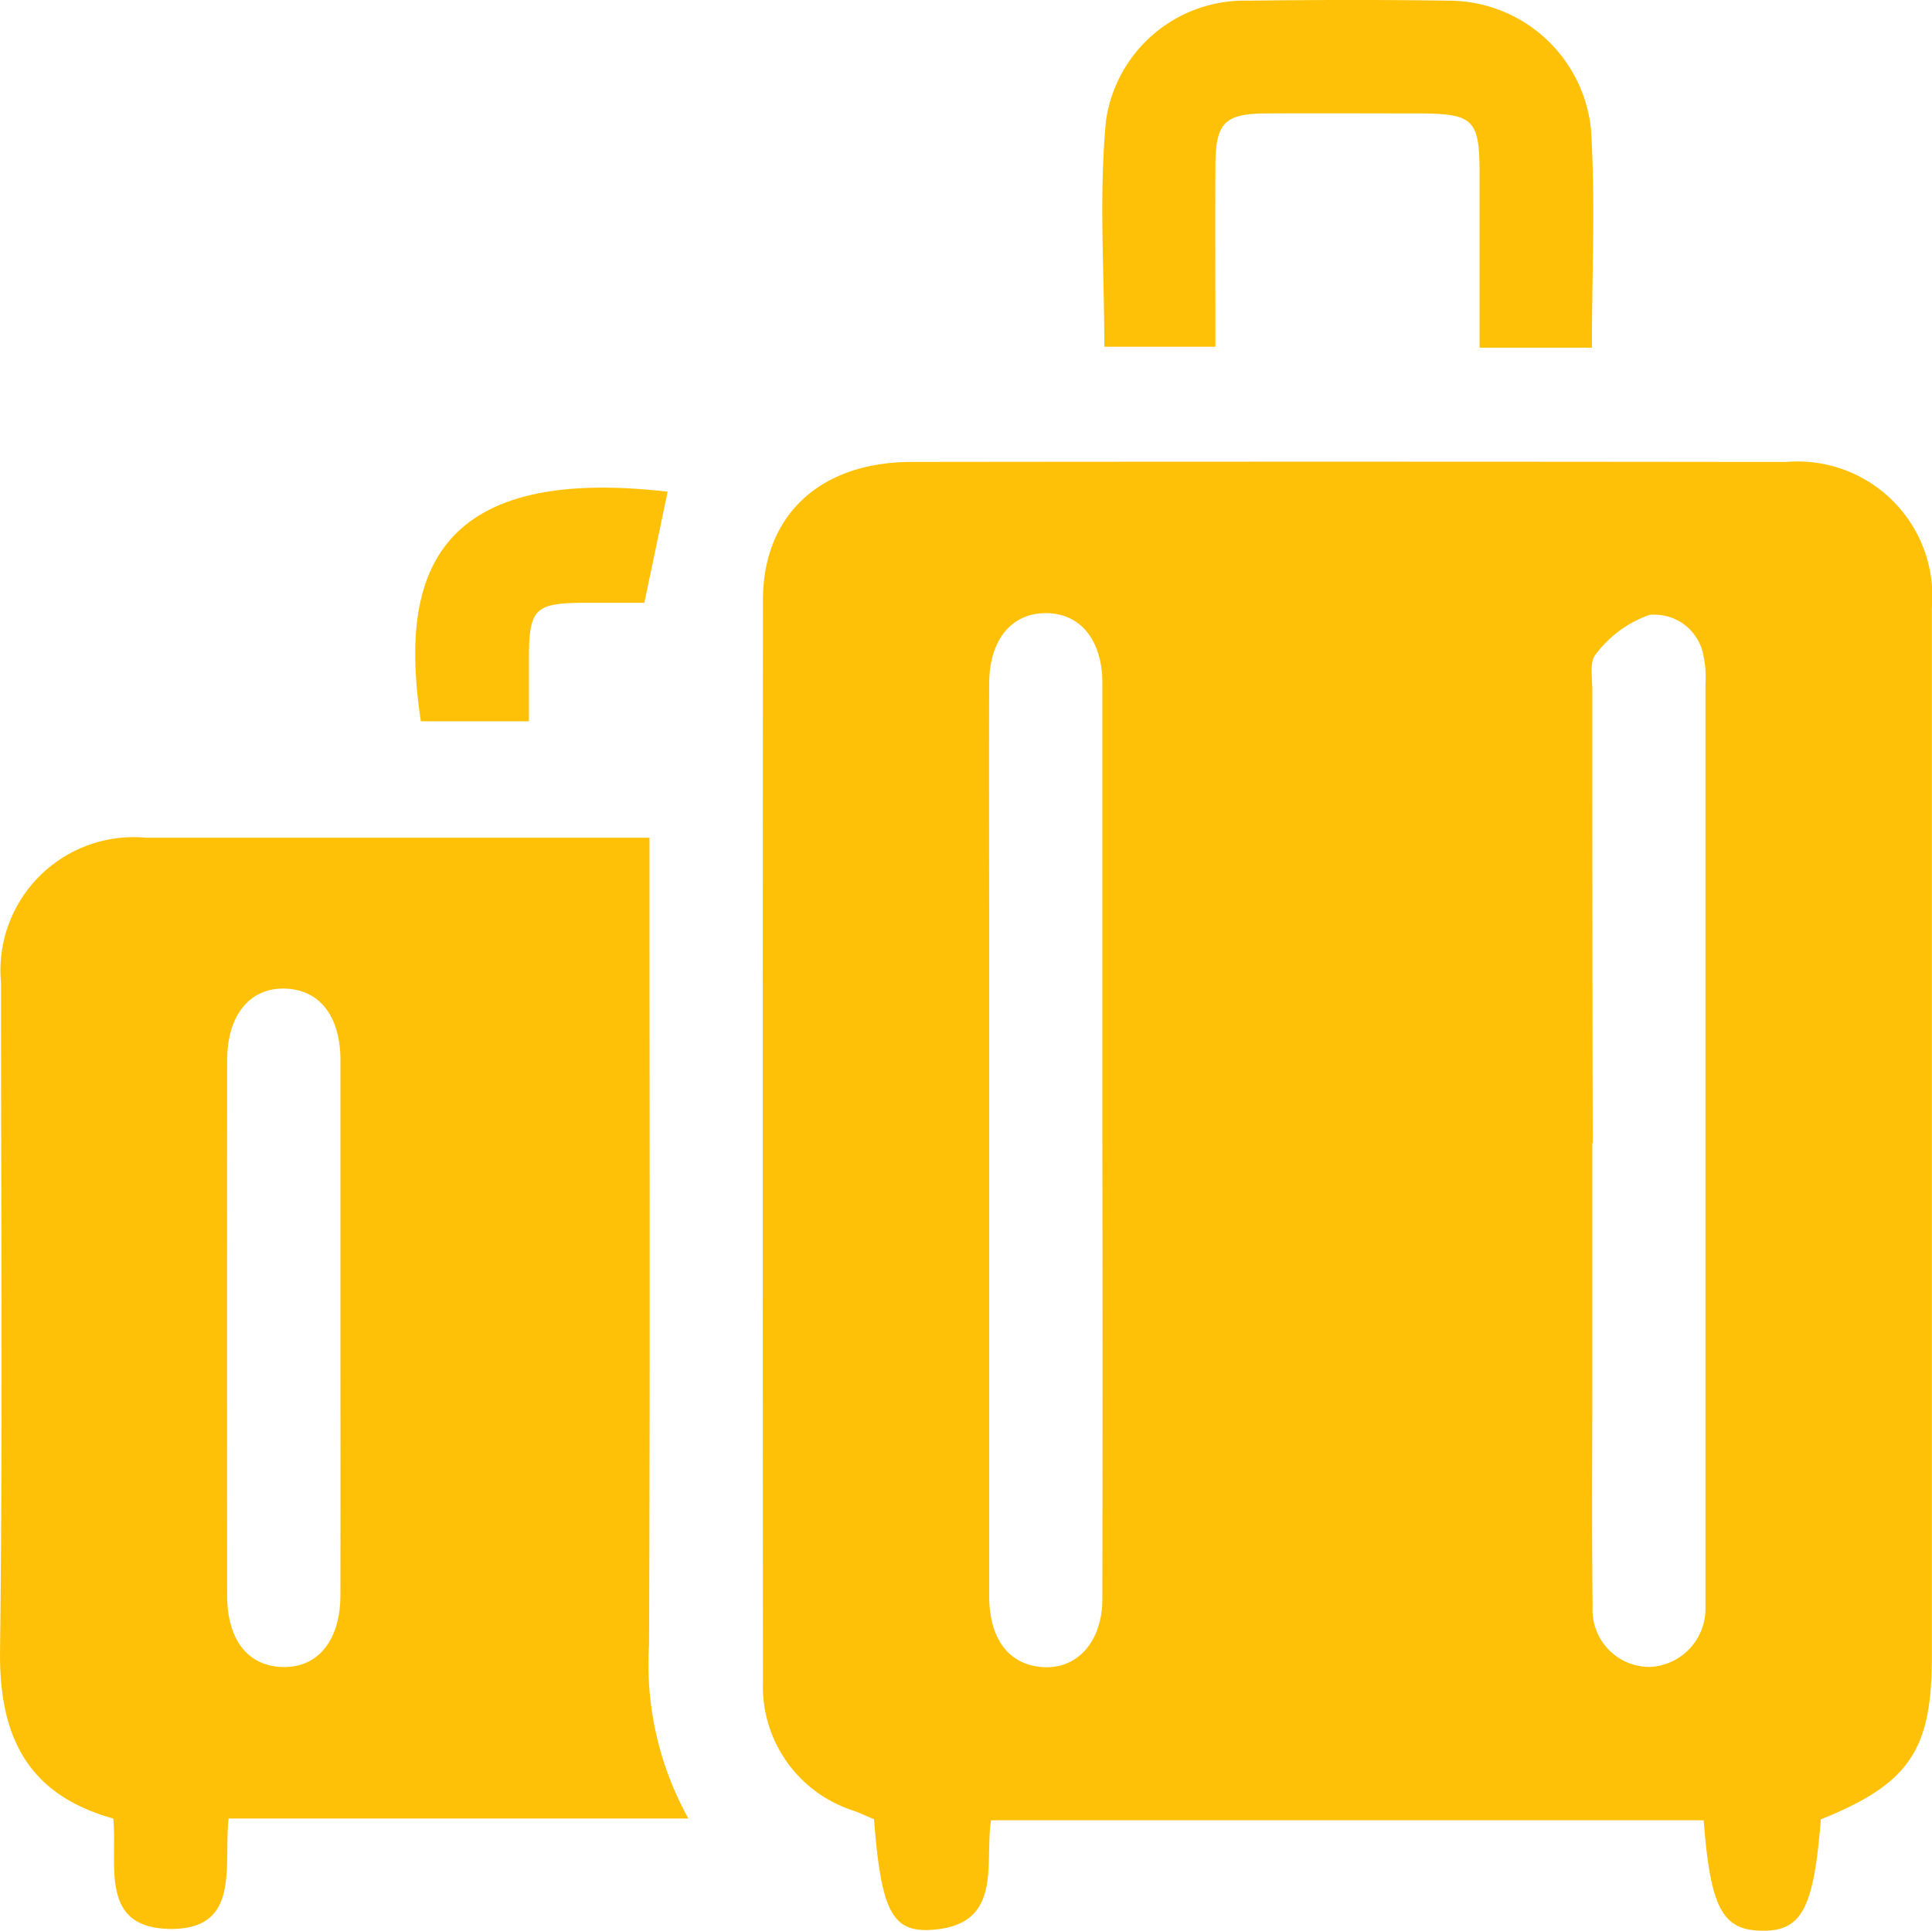 <svg xmlns="http://www.w3.org/2000/svg" width="43.375" height="43.354" viewBox="0 0 43.375 43.354">
  <g id="Group_5064" data-name="Group 5064" transform="translate(-2653.41 63.066)">
    <path id="Path_9843" data-name="Path 9843" d="M2778.321,28.643c-.157,2.007-.431,2.516-1.33,2.5-.882-.013-1.149-.515-1.3-2.479h-16c-.15.987.29,2.383-1.383,2.462-.856.04-1.087-.486-1.244-2.485-.141-.06-.291-.131-.447-.189a2.925,2.925,0,0,1-2.046-2.894q-.008-12.147,0-24.294c0-1.909,1.287-3.1,3.342-3.1q9.355-.011,18.711,0c.31,0,.621,0,.931,0a3.024,3.024,0,0,1,3.259,3.276q0,11.766,0,23.533C2780.817,27.086,2780.312,27.842,2778.321,28.643Zm-16.13-15.187q0-5.162,0-10.324c0-.973-.5-1.576-1.274-1.573s-1.264.607-1.267,1.581c-.006,1.862,0,3.724,0,5.586q0,7.447,0,14.894c0,.952.42,1.524,1.148,1.6.8.085,1.391-.543,1.393-1.524Q2762.2,18.575,2762.191,13.455Zm11,0V18.7c0,1.721-.014,3.442.007,5.162a1.28,1.28,0,0,0,1.3,1.358,1.31,1.31,0,0,0,1.233-1.35c0-.084,0-.169,0-.254q0-10.24,0-20.48a2.229,2.229,0,0,0-.039-.588,1.119,1.119,0,0,0-1.22-.949,2.568,2.568,0,0,0-1.2.88c-.149.162-.08.54-.081.819Q2773.191,8.378,2773.2,13.456Z" transform="translate(-84.032 -50.858)" fill="#ffc107"/>
    <path id="Path_9844" data-name="Path 9844" d="M2668.865,70.051h-10.322c-.12,1.046.289,2.5-1.318,2.479s-1.17-1.468-1.272-2.479c-1.946-.54-2.566-1.868-2.542-3.775.063-4.995.02-9.99.022-14.986a2.992,2.992,0,0,1,3.259-3.261c3.724,0,7.448,0,11.3,0v.927c0,5.729.013,11.458-.01,17.187A7.13,7.13,0,0,0,2668.865,70.051Zm-7.812-11.018c0-2,0-4,0-6.007,0-.987-.464-1.58-1.231-1.609-.8-.03-1.311.591-1.312,1.612q-.005,6.007,0,12.014c0,.99.461,1.579,1.23,1.606.8.028,1.31-.589,1.312-1.609C2661.057,63.038,2661.053,61.036,2661.053,59.033Z" transform="translate(0 -92.285)" fill="#ffc107"/>
    <path id="Path_9845" data-name="Path 9845" d="M2810.567-55.26h-2.522c0-1.3,0-2.585,0-3.87,0-1.269-.123-1.388-1.412-1.389-1.129,0-2.258-.006-3.387,0-.925.006-1.127.214-1.132,1.159-.006,1.346,0,2.693,0,4.079h-2.494c0-1.7-.123-3.394.036-5.061a3.138,3.138,0,0,1,3.193-2.709c1.5-.019,2.991-.022,4.488,0a3.213,3.213,0,0,1,3.21,2.9C2810.646-58.555,2810.567-56.948,2810.567-55.26Z" transform="translate(-121.417)" fill="#ffc107"/>
    <path id="Path_9846" data-name="Path 9846" d="M2714.129,1.7l-.523,2.495c-.444,0-.917,0-1.391,0-1.065.007-1.2.144-1.2,1.241,0,.451,0,.9,0,1.42h-2.427C2708.117,3.747,2708.75,1.076,2714.129,1.7Z" transform="translate(-45.73 -53.726)" fill="#ffc107"/>
  </g>
</svg>
